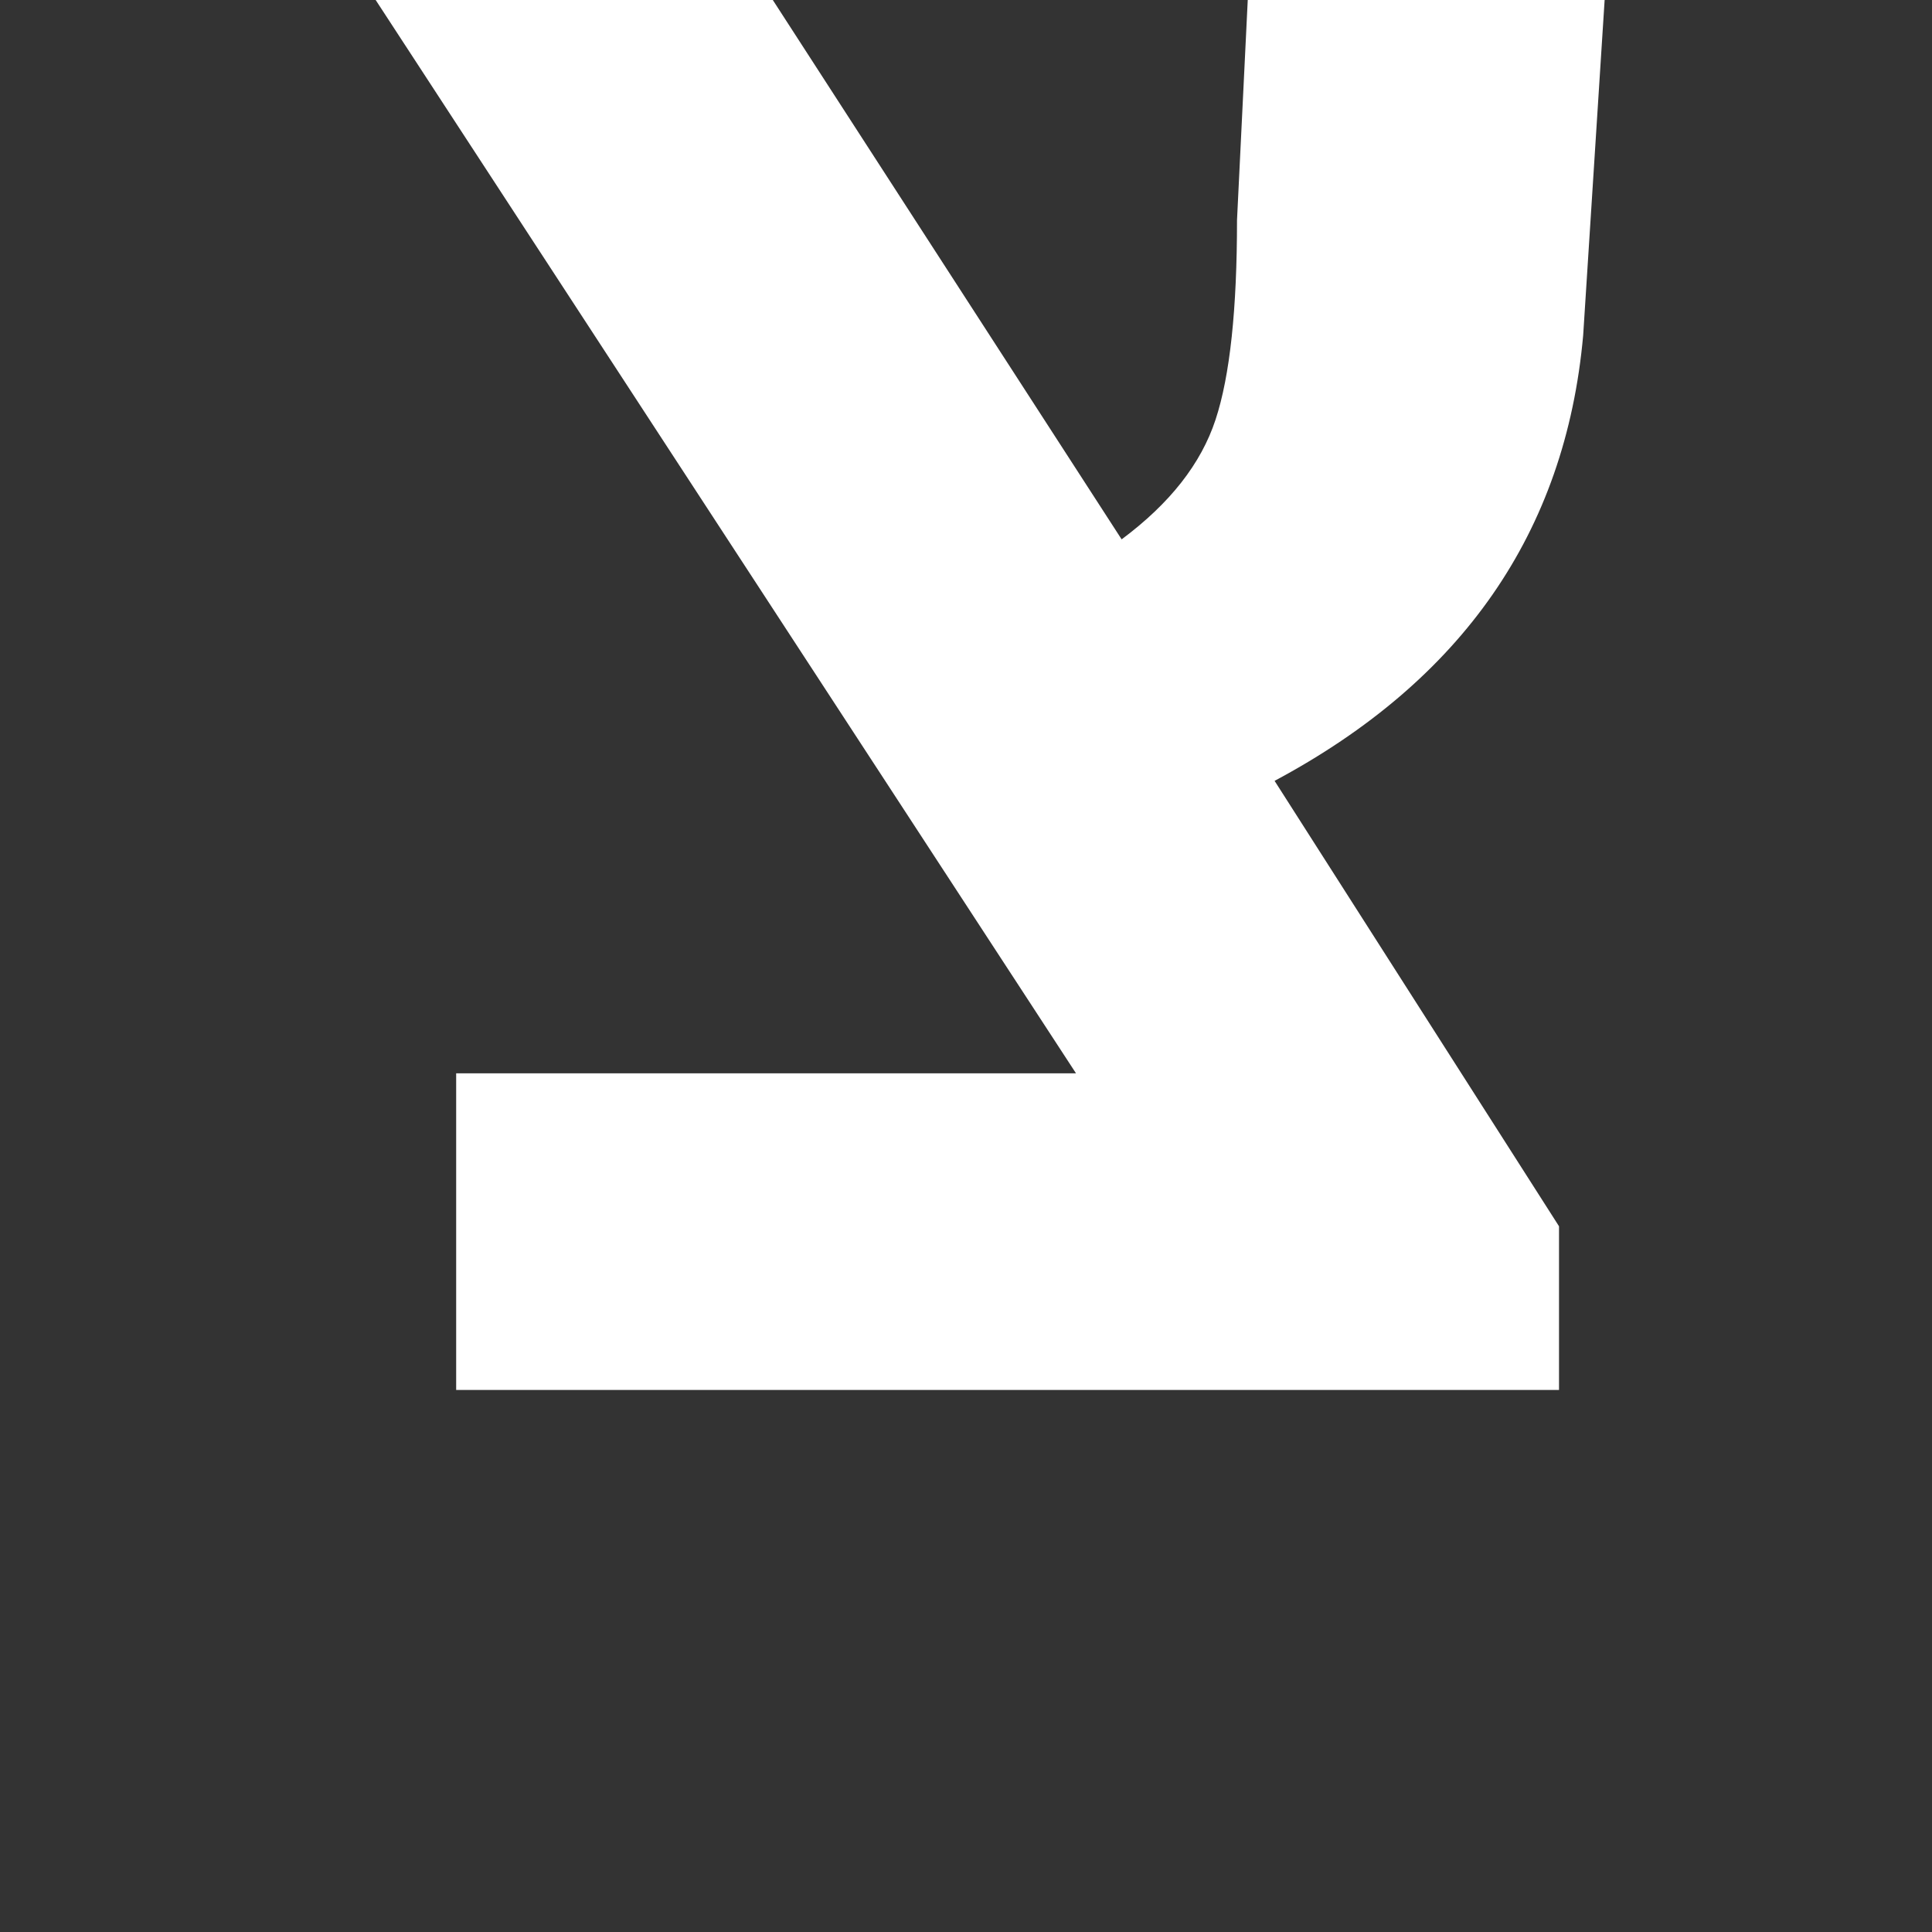 <svg width="36" height="36" viewBox="0 0 36 36" fill="none" xmlns="http://www.w3.org/2000/svg">
<rect x="0" y="0" width="36" height="36" fill="#333333" stroke="none"/>
<path d="M29.9 0L29.5 6.25C29.17 9.92 27.25 12.68 23.75 14.55L29.05 22.85V25.9H8.5V20H20.05L7 0H14.4L20.9 10.05C21.8 9.38 22.38 8.64 22.65 7.82C22.92 7 23.05 5.76 23.05 4.1L23.25 0H29.9Z" fill="white"/>
</svg>
